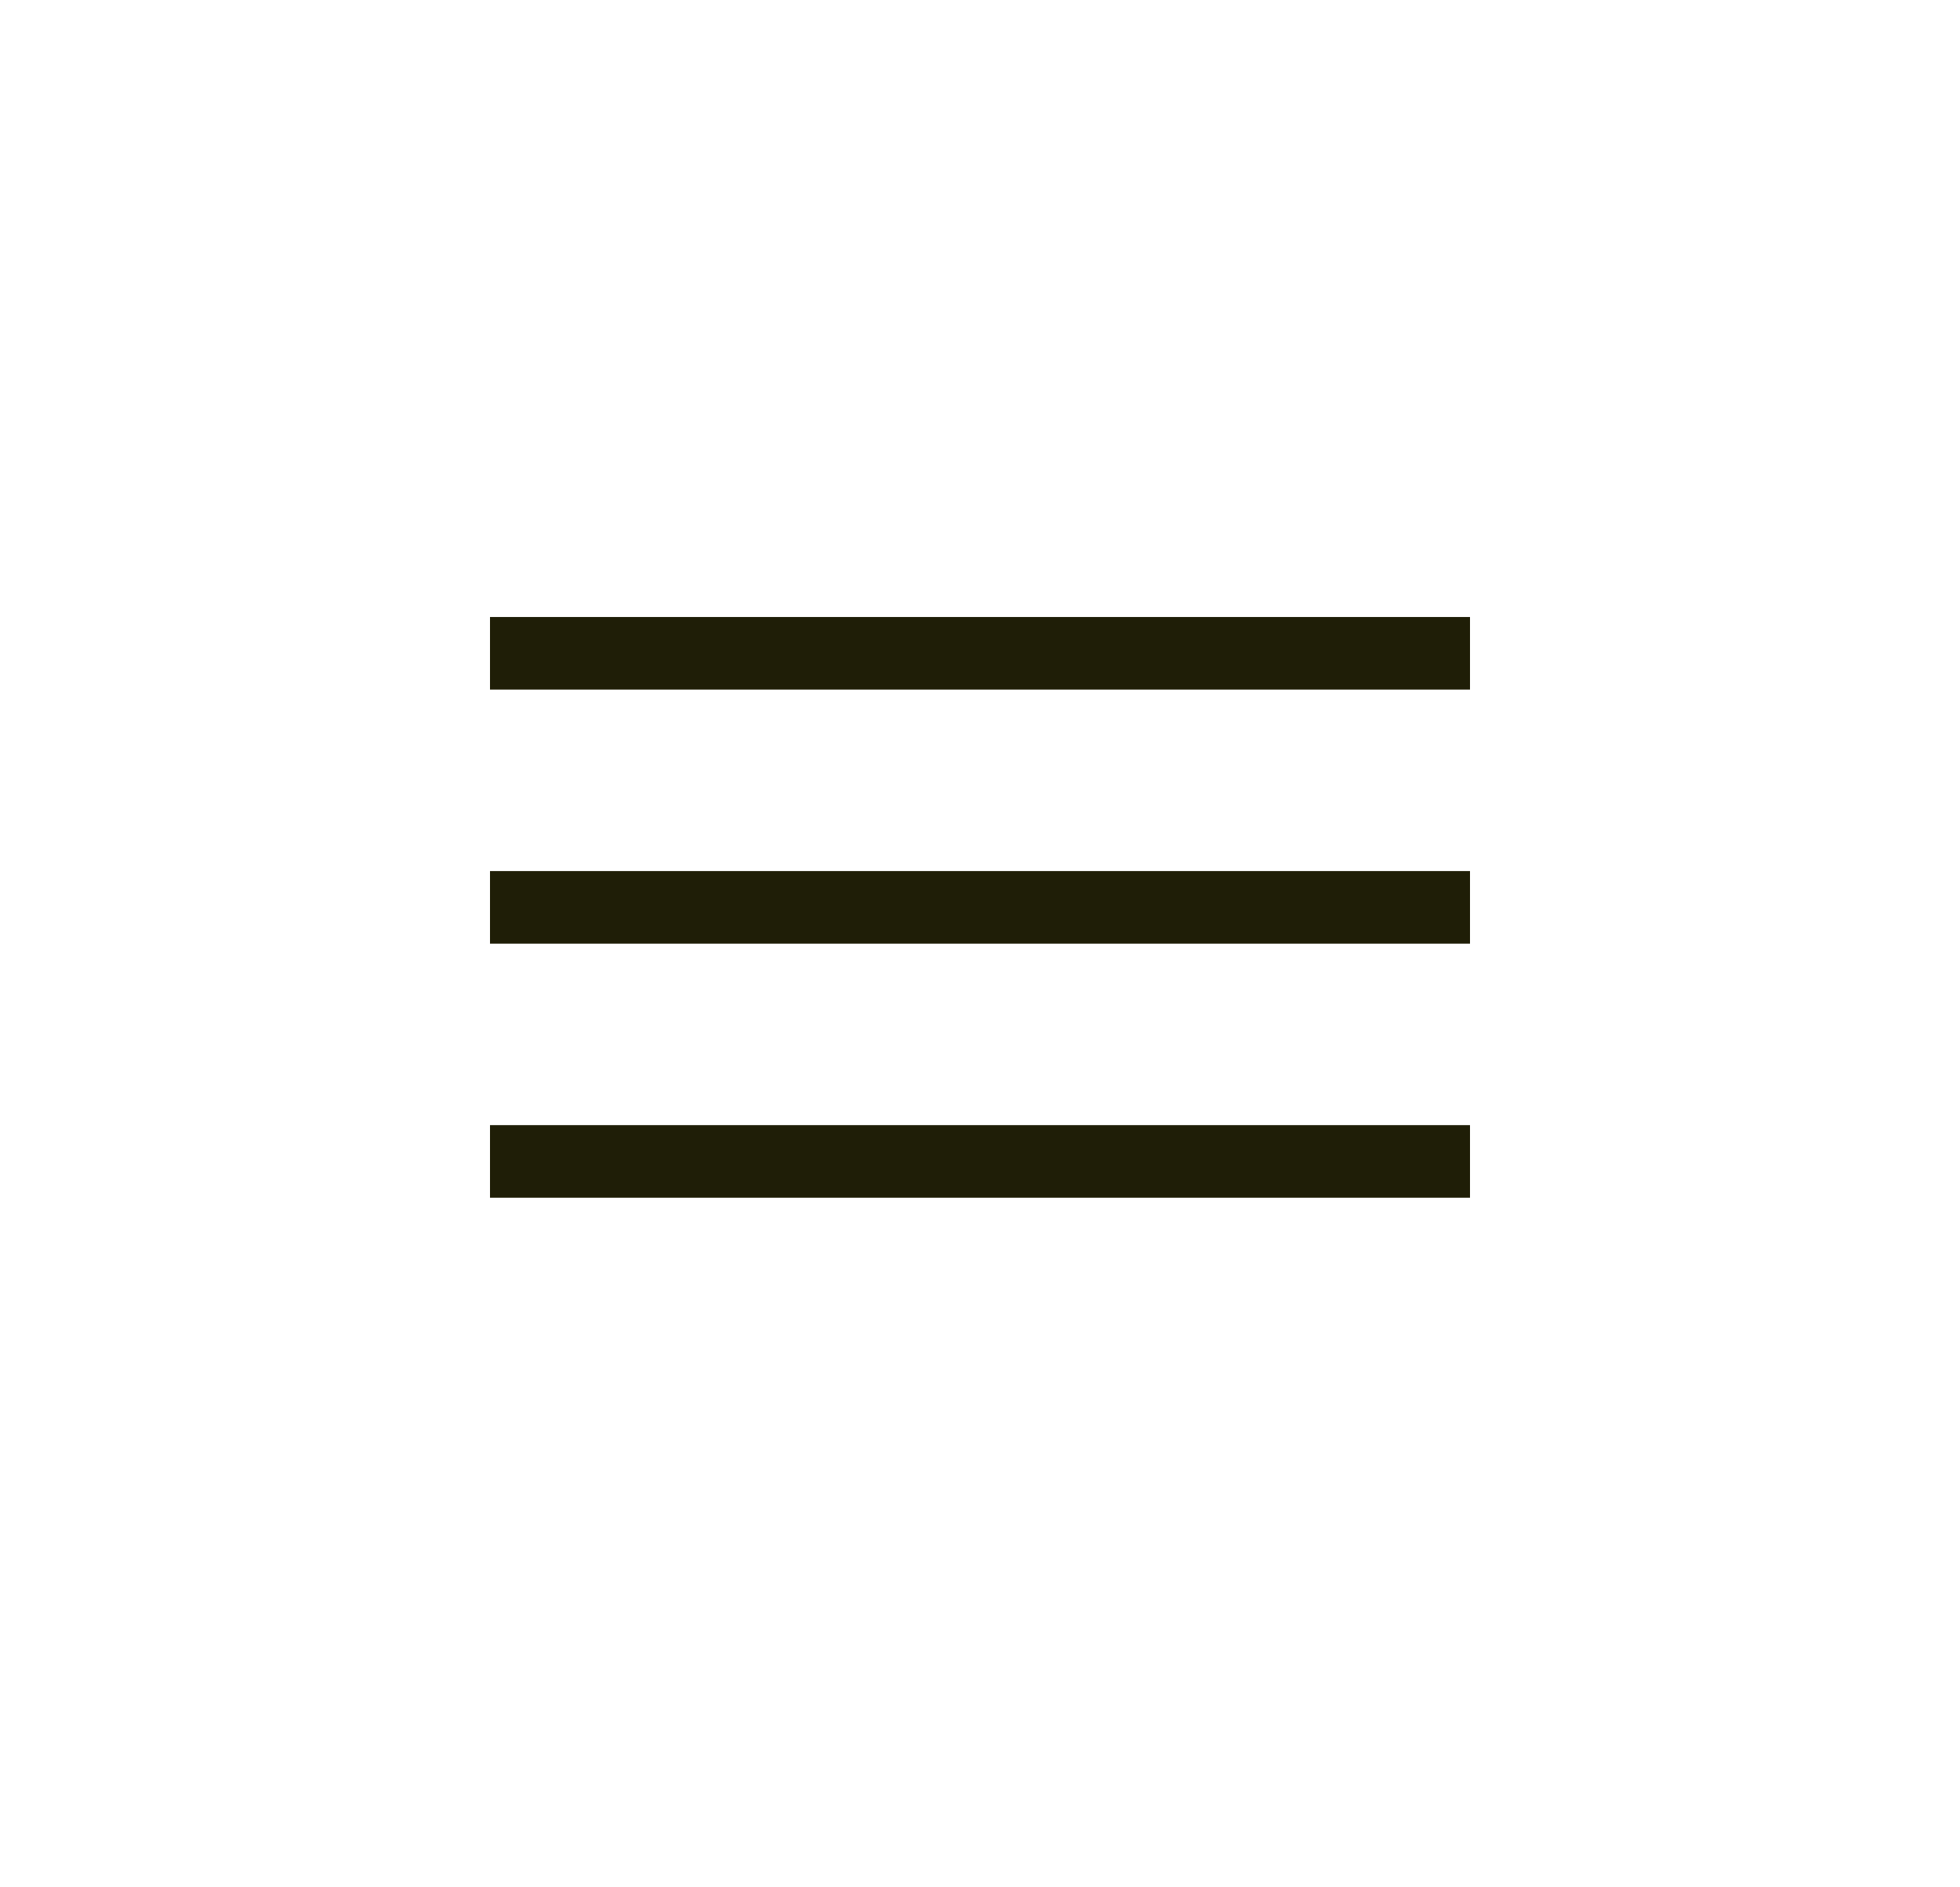 <?xml version="1.0" encoding="UTF-8"?> <svg xmlns="http://www.w3.org/2000/svg" width="54" height="52" viewBox="0 0 54 52" fill="none"><line x1="13.5" y1="18" x2="40.5" y2="18" stroke="#1F1E07" stroke-width="2"></line><line x1="13.5" y1="25" x2="40.5" y2="25" stroke="#1F1E07" stroke-width="2"></line><line x1="13.5" y1="32" x2="40.5" y2="32" stroke="#1F1E07" stroke-width="2"></line></svg> 